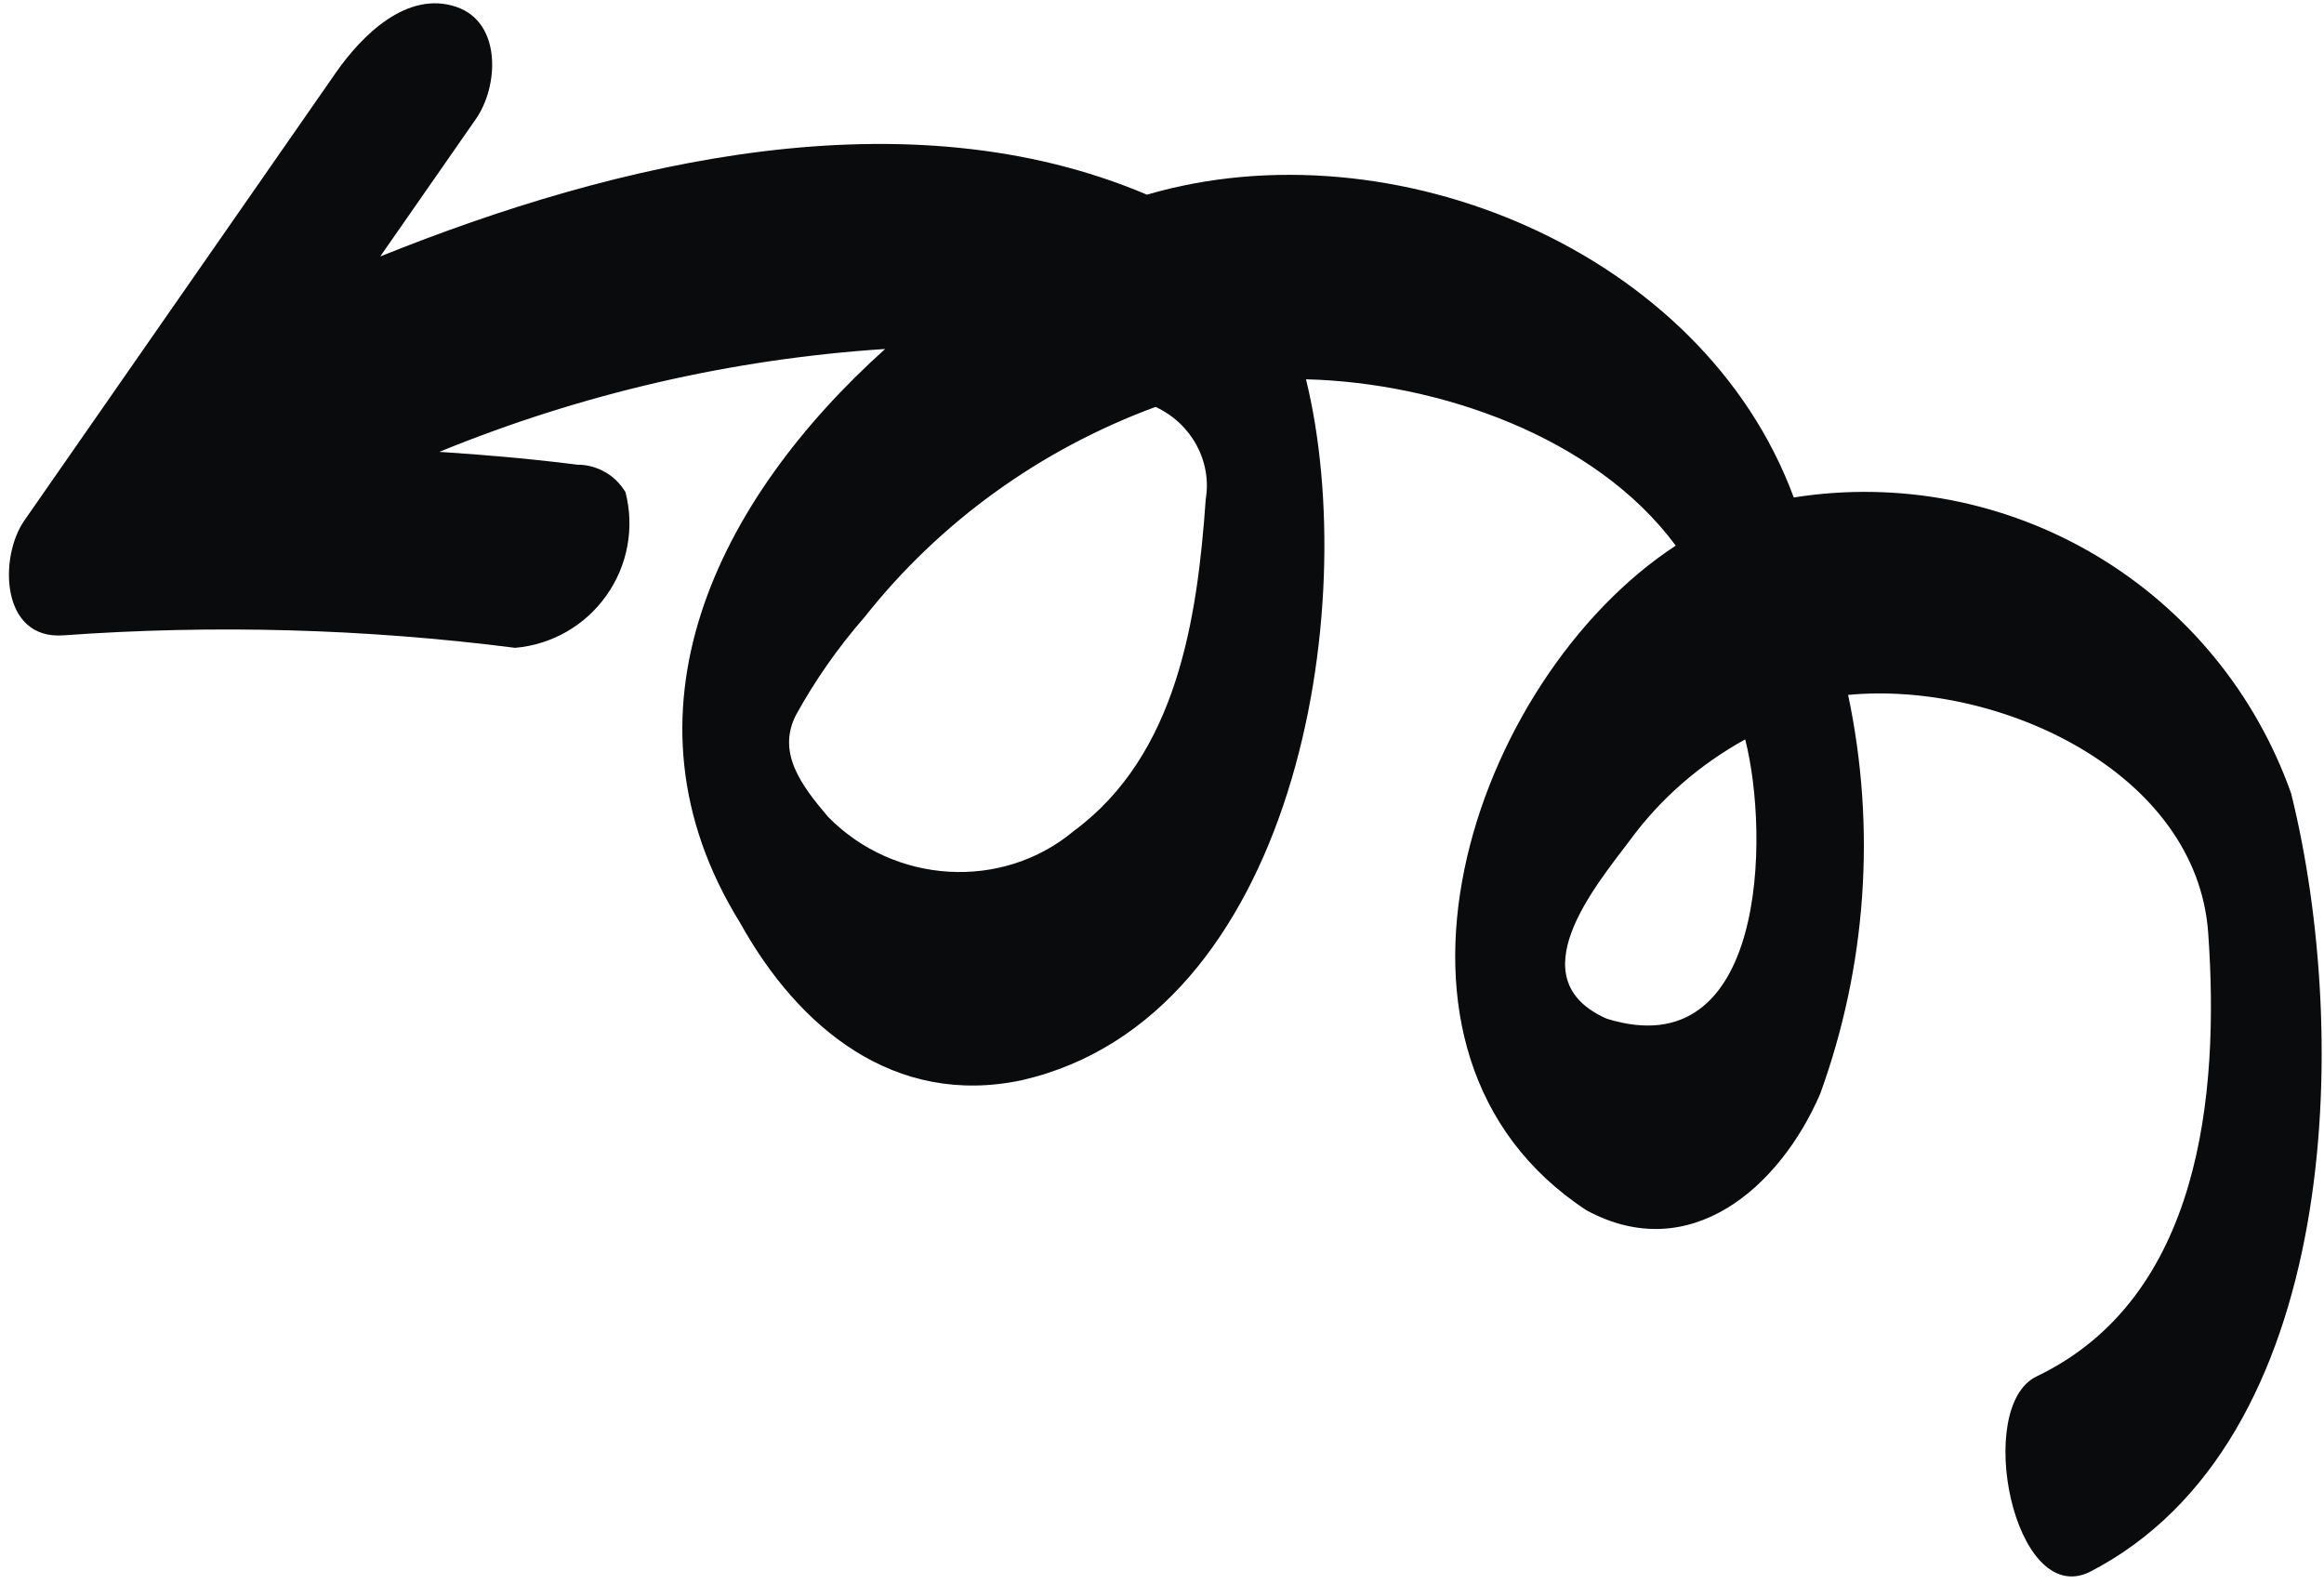 <svg xmlns="http://www.w3.org/2000/svg" xmlns:xlink="http://www.w3.org/1999/xlink" width="157px" height="107px" viewBox="0 0 157 107"><title>arrow</title><g id="Home" stroke="none" stroke-width="1" fill="none" fill-rule="evenodd"><g id="About-us" transform="translate(-621, -2414)" fill="#090B0D"><g id="Group-20" transform="translate(93, 1411.019)"><g id="Group-17" transform="translate(0, 893.789)"><path d="M636.185,222.008 C627.12,230.297 613.939,226.37 604.059,221.537 C594.264,216.746 593.554,202.036 598.262,192.959 C605.886,198.088 614.789,200.982 623.966,201.305 C630.817,201.143 638.047,197.526 637.169,189.63 C633.403,170.599 606.842,168.963 593.274,178.383 C588.481,170.571 589.065,159.401 592.213,151.014 C605.177,160.364 632.476,166.482 643.31,150.95 C648.222,143.659 645.693,135.643 640.577,129.322 C630.733,115.876 614.656,117.19 600.954,123.891 L600.961,123.891 C605.465,114.548 611.452,105.992 618.69,98.567 C617.713,101.524 616.799,104.503 616.005,107.524 C615.499,108.767 615.689,110.179 616.504,111.247 C618.5,112.722 621.043,113.242 623.461,112.666 C625.878,112.097 627.923,110.488 629.047,108.275 C631.64,98.405 635.209,88.817 639.7,79.656 C641.569,75.835 636.425,73.643 633.495,74.31 C621.507,77.036 609.52,79.769 597.533,82.494 C594.616,83.162 590.569,84.841 590.386,88.395 C590.225,91.619 594.272,93.031 596.907,92.434 L607.946,89.919 C595.909,102.424 584.365,118.756 584.673,136.382 C573.985,149.898 574.111,172.61 587.272,184.558 C583.59,190.677 582.164,197.898 583.253,204.959 C584.342,212.019 587.87,218.467 593.224,223.203 C606.849,233.08 632.63,242.775 647.105,230.27 C651.286,226.441 639.657,218.834 636.185,222.009 L636.185,222.008 Z M612.872,182.975 C616.723,181.942 624.447,179.429 624.653,186.035 C623.723,197.264 609.068,191.623 603.653,187.637 C606.402,185.405 609.544,183.818 612.872,182.975 L612.872,182.975 Z M618.294,129.378 C620.852,128.491 623.493,127.881 626.174,127.562 C628.994,127.321 630.424,129.683 631.71,132.143 C634.274,138.021 631.937,144.935 626.388,147.899 C618.996,152.444 609.967,150.274 602.266,147.771 C599.729,147.211 597.879,144.963 597.749,142.29 C603.332,136.142 610.435,131.675 618.295,129.378 L618.294,129.378 Z" id="arrow" transform="translate(612.5, 155.191) scale(-1, 1) rotate(68) translate(-612.5, -155.191) "></path></g></g></g></g></svg>